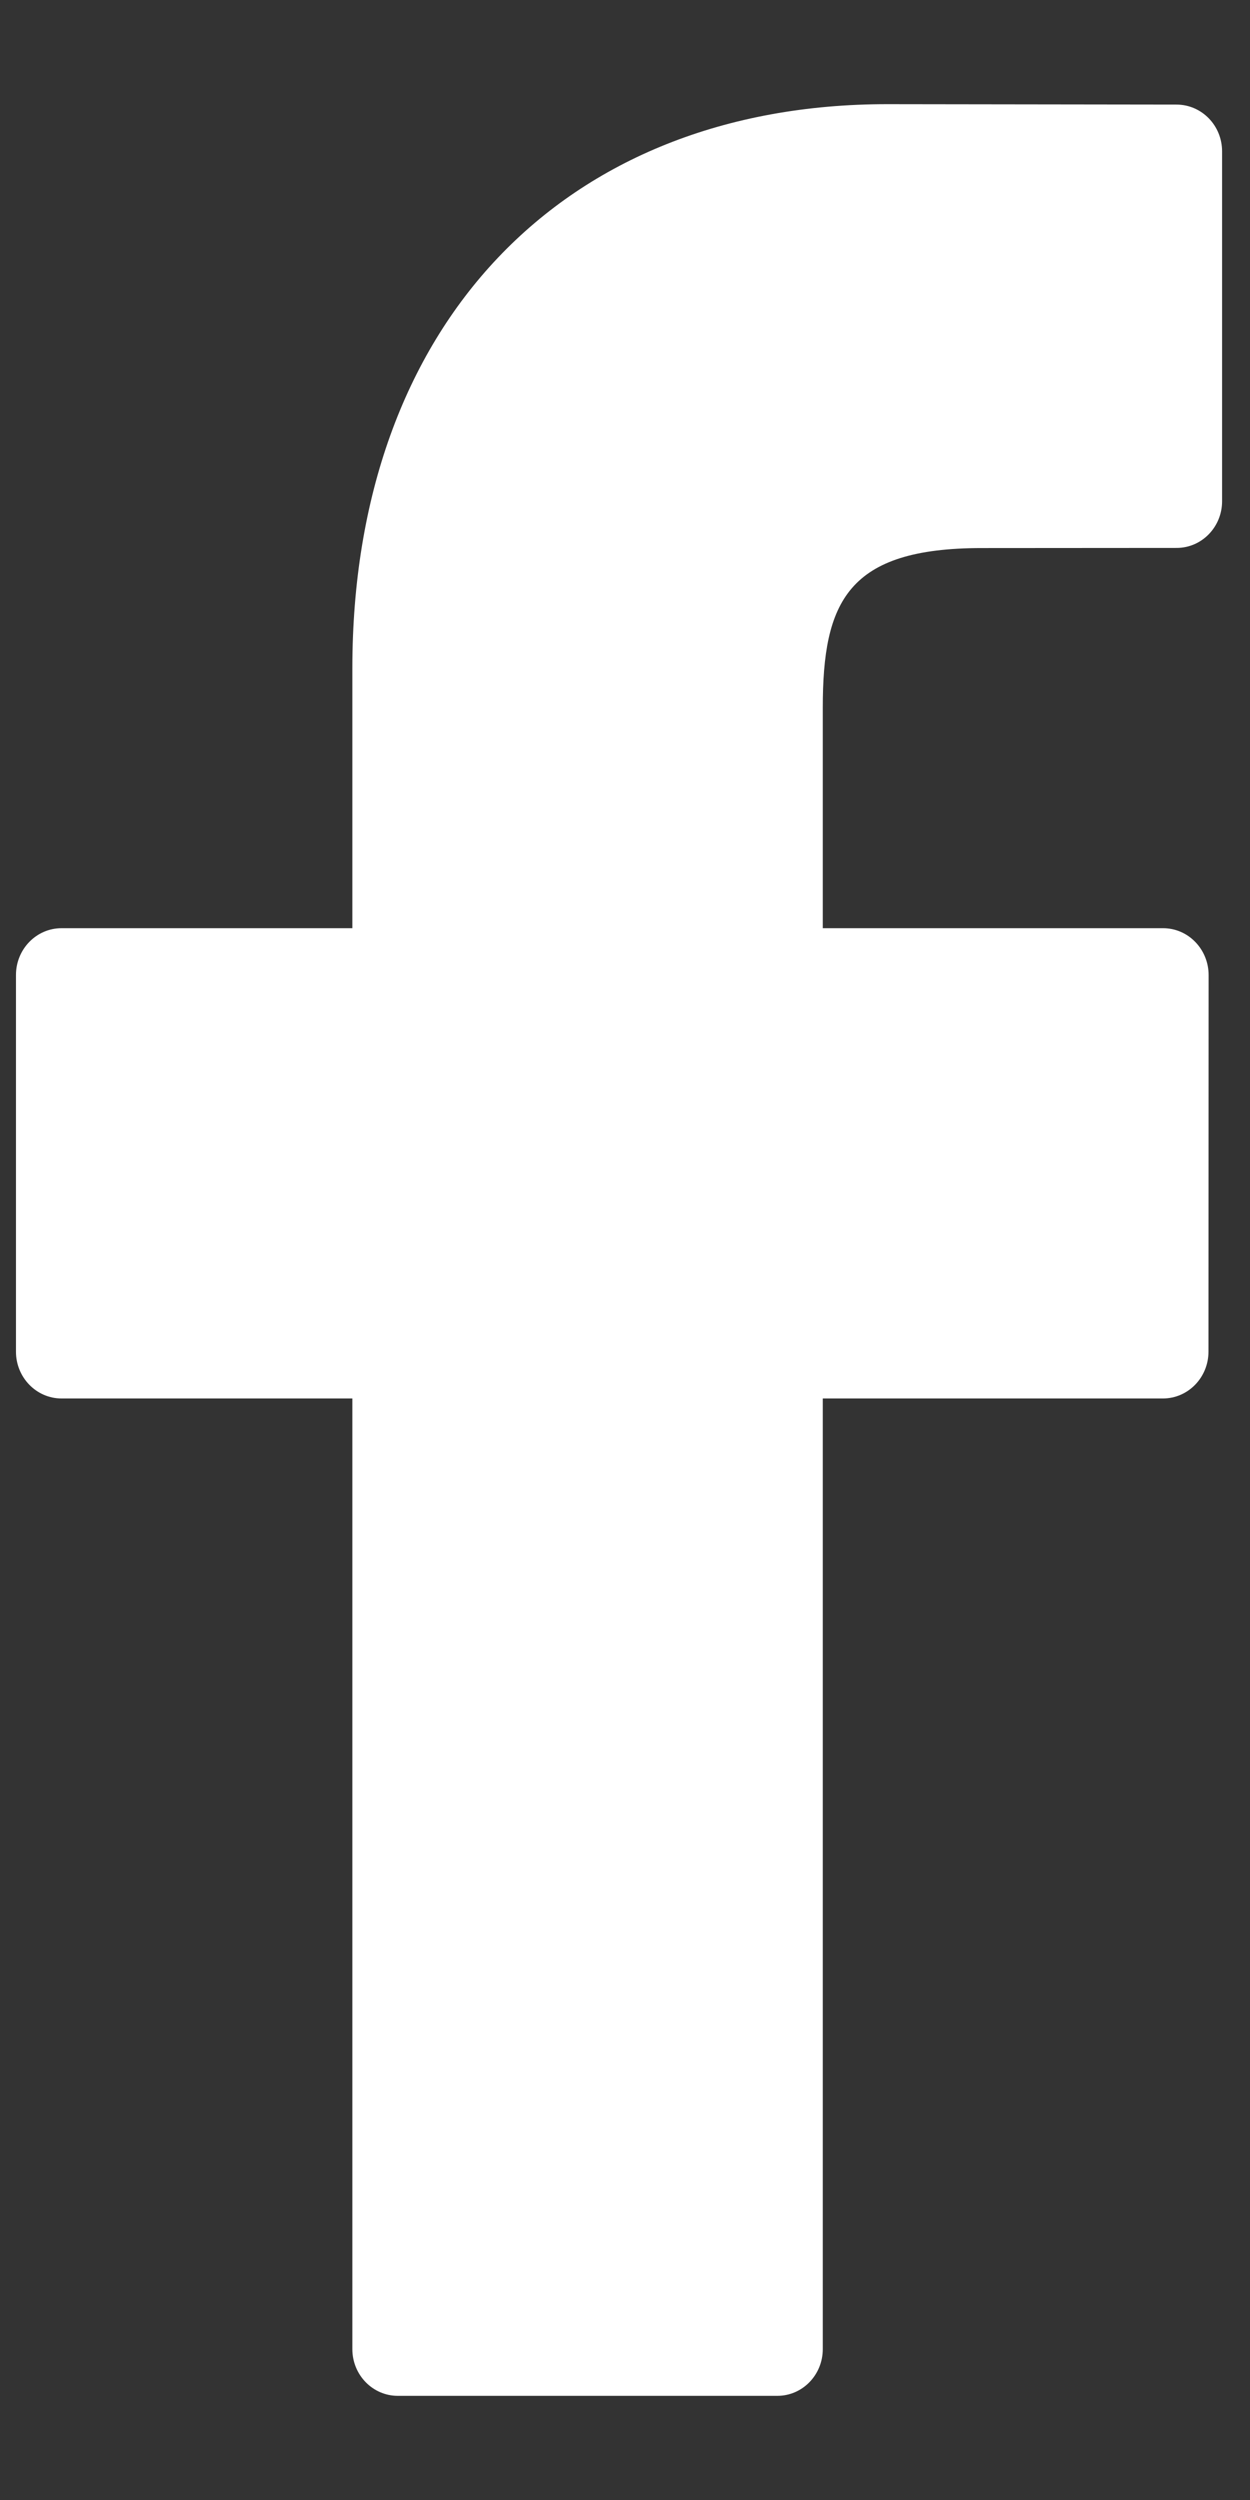 <svg width="9" height="18" viewBox="0 0 9 18" fill="none" xmlns="http://www.w3.org/2000/svg">
<rect x="0" y="0" width="9" height="18" fill="#333333" stroke="none"/>
<path d="M8.472 0.753L6.389 0.75C4.049 0.75 2.537 2.344 2.537 4.811V6.683H0.443C0.262 6.683 0.115 6.834 0.115 7.02V9.732C0.115 9.918 0.262 10.069 0.443 10.069H2.537V16.914C2.537 17.099 2.683 17.25 2.864 17.25H5.597C5.778 17.25 5.924 17.099 5.924 16.914V10.069H8.373C8.554 10.069 8.701 9.918 8.701 9.732L8.702 7.02C8.702 6.93 8.667 6.845 8.606 6.782C8.544 6.718 8.461 6.683 8.374 6.683H5.924V5.096C5.924 4.333 6.101 3.946 7.069 3.946L8.472 3.945C8.653 3.945 8.799 3.794 8.799 3.609V1.09C8.799 0.904 8.653 0.754 8.472 0.753Z" fill="#fff"/>
</svg>

